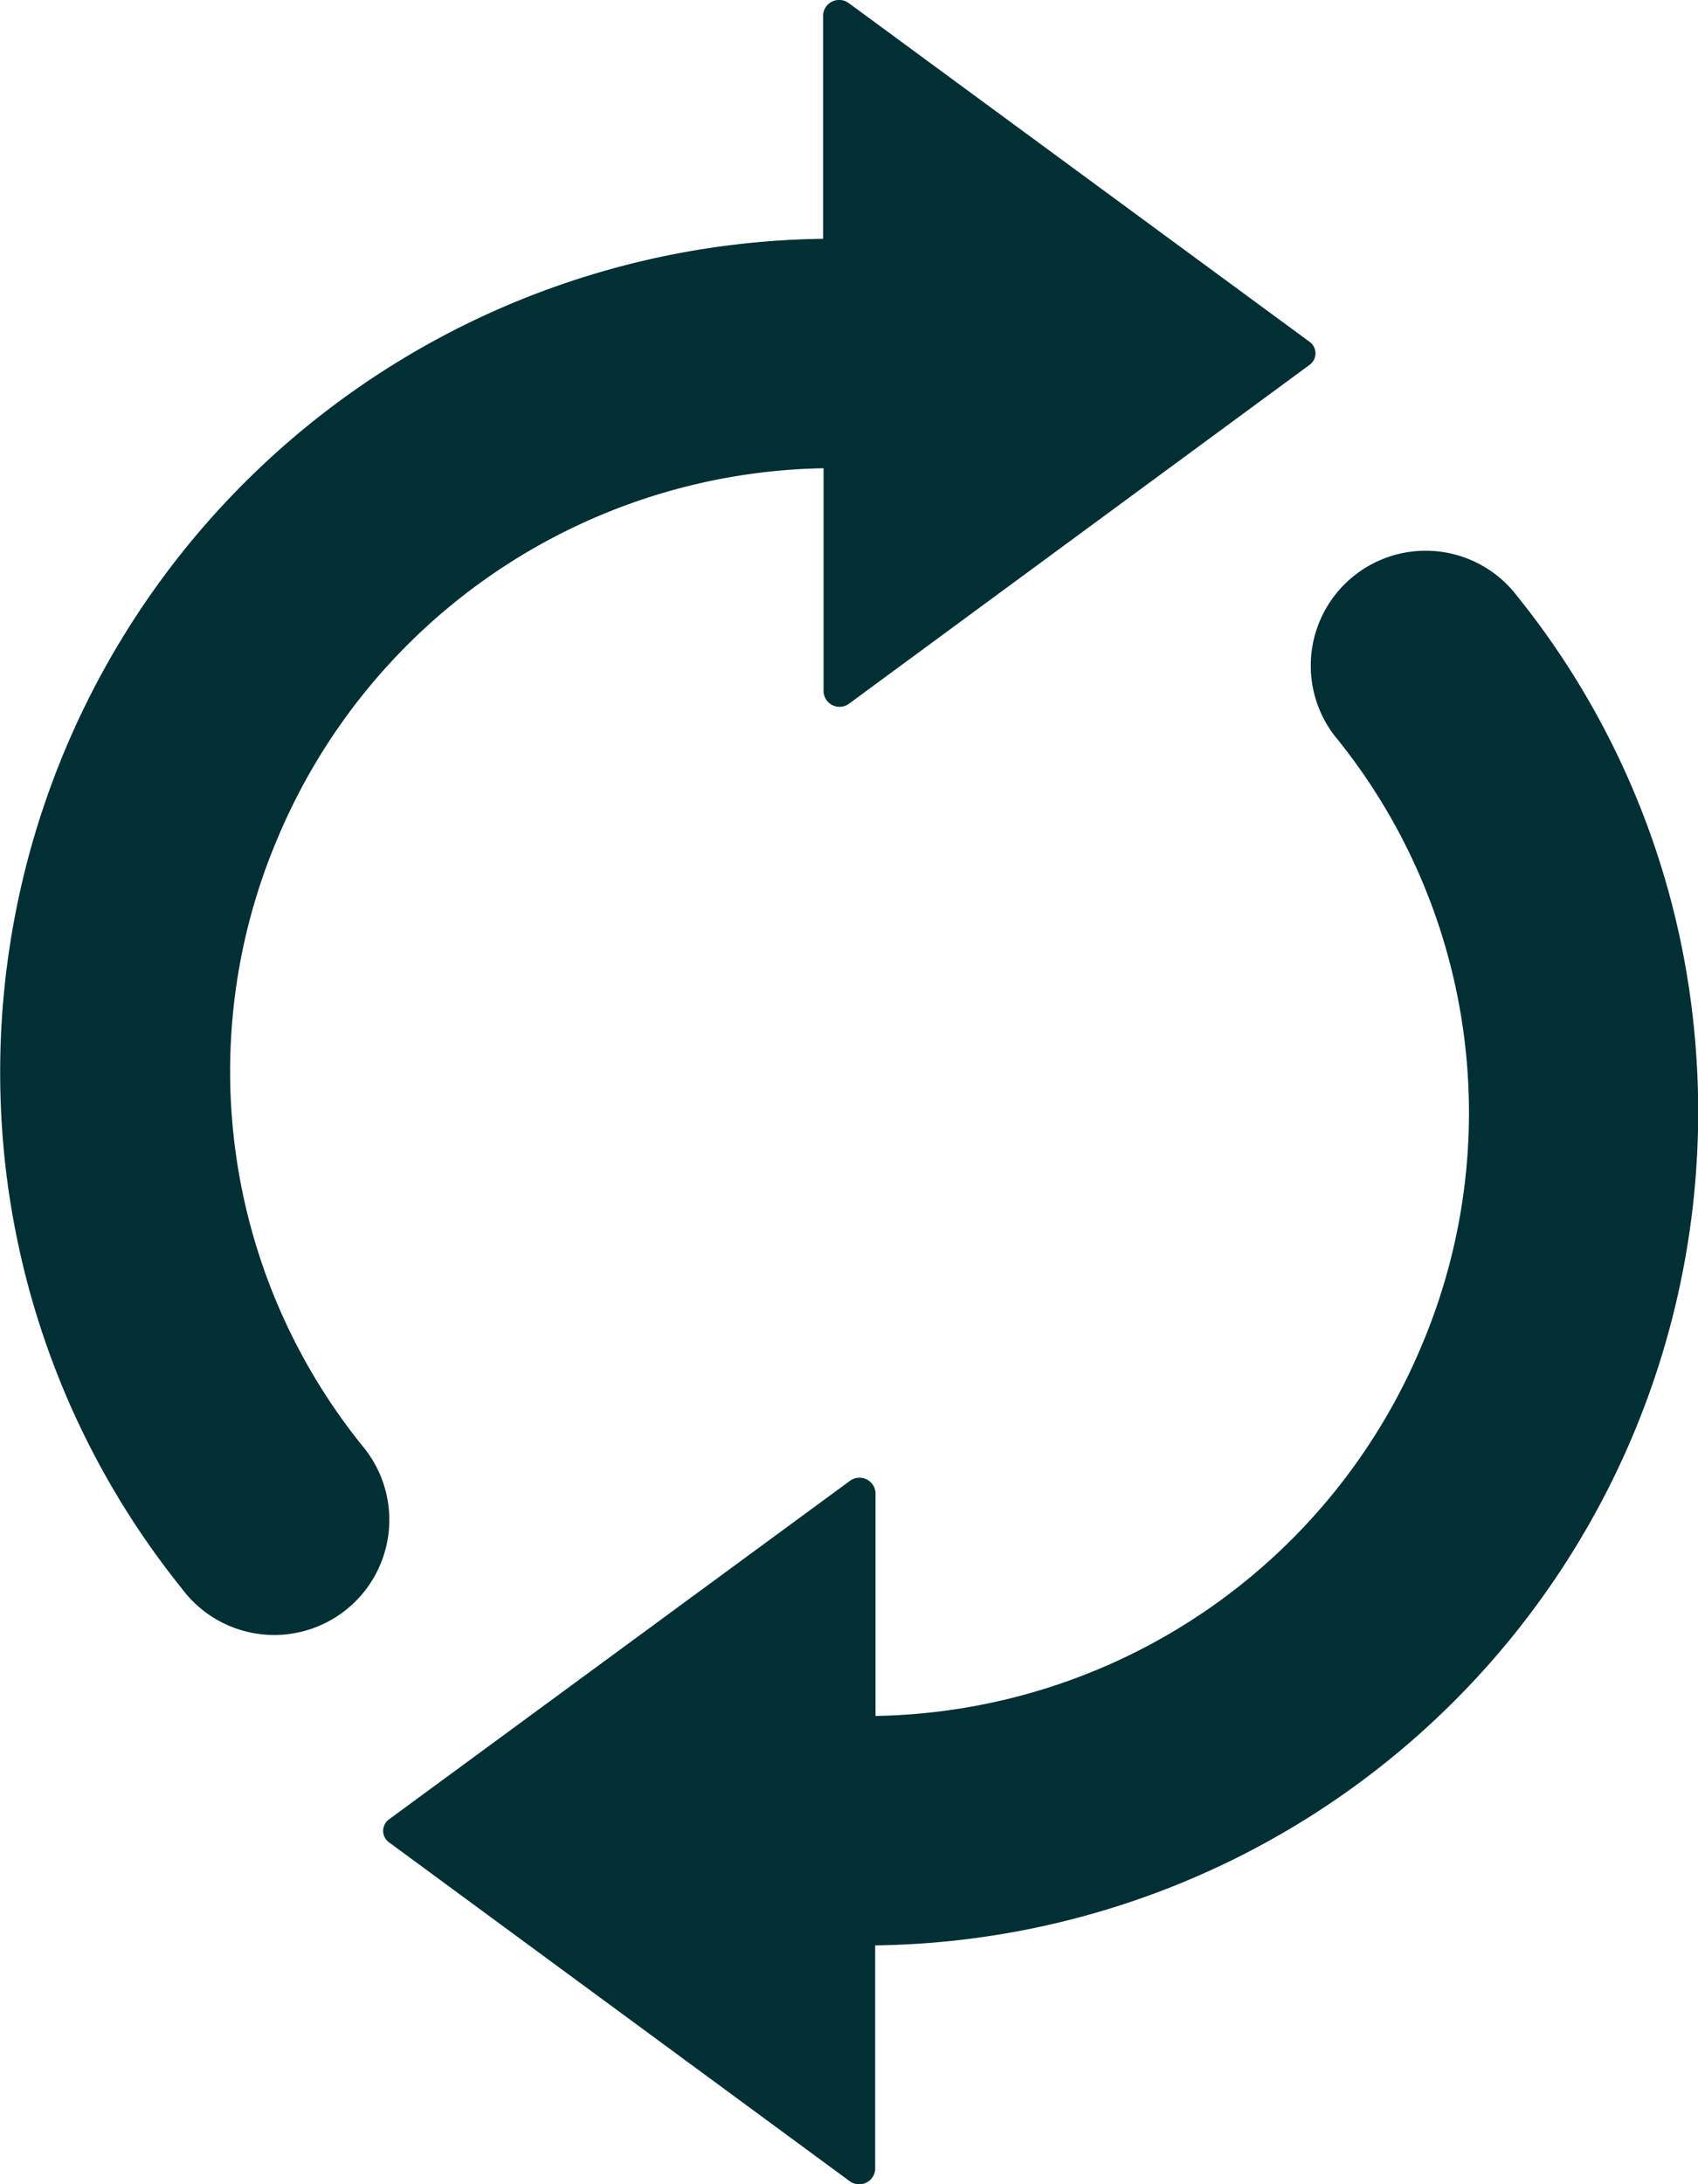 <svg xmlns="http://www.w3.org/2000/svg" width="18.661" height="24" viewBox="0 0 18.661 24"><defs><style>.a{fill:#002f34;}</style></defs><g transform="translate(-54.637)"><g transform="translate(54.637 0)"><path class="a" d="M54.7,12.84A9.16,9.16,0,0,1,63.683,2.624V.162a.177.177,0,0,1,.283-.127l5.066,3.723a.156.156,0,0,1,0,.249L63.971,7.73a.176.176,0,0,1-.283-.127V5.145a6.633,6.633,0,0,0-6,4.065,6.551,6.551,0,0,0,.933,6.679,1.265,1.265,0,1,1-1.988,1.563A9.034,9.034,0,0,1,54.7,12.84ZM69.326,8.111a6.551,6.551,0,0,1,.933,6.679,6.625,6.625,0,0,1-6,4.065V16.4a.177.177,0,0,0-.283-.127L58.91,19.993a.156.156,0,0,0,0,.249l5.062,3.723a.176.176,0,0,0,.283-.127V21.376A9.16,9.16,0,0,0,73.239,11.16a8.987,8.987,0,0,0-1.93-4.612,1.263,1.263,0,1,0-1.984,1.563Z" transform="translate(-54.637 0)"/></g></g></svg>